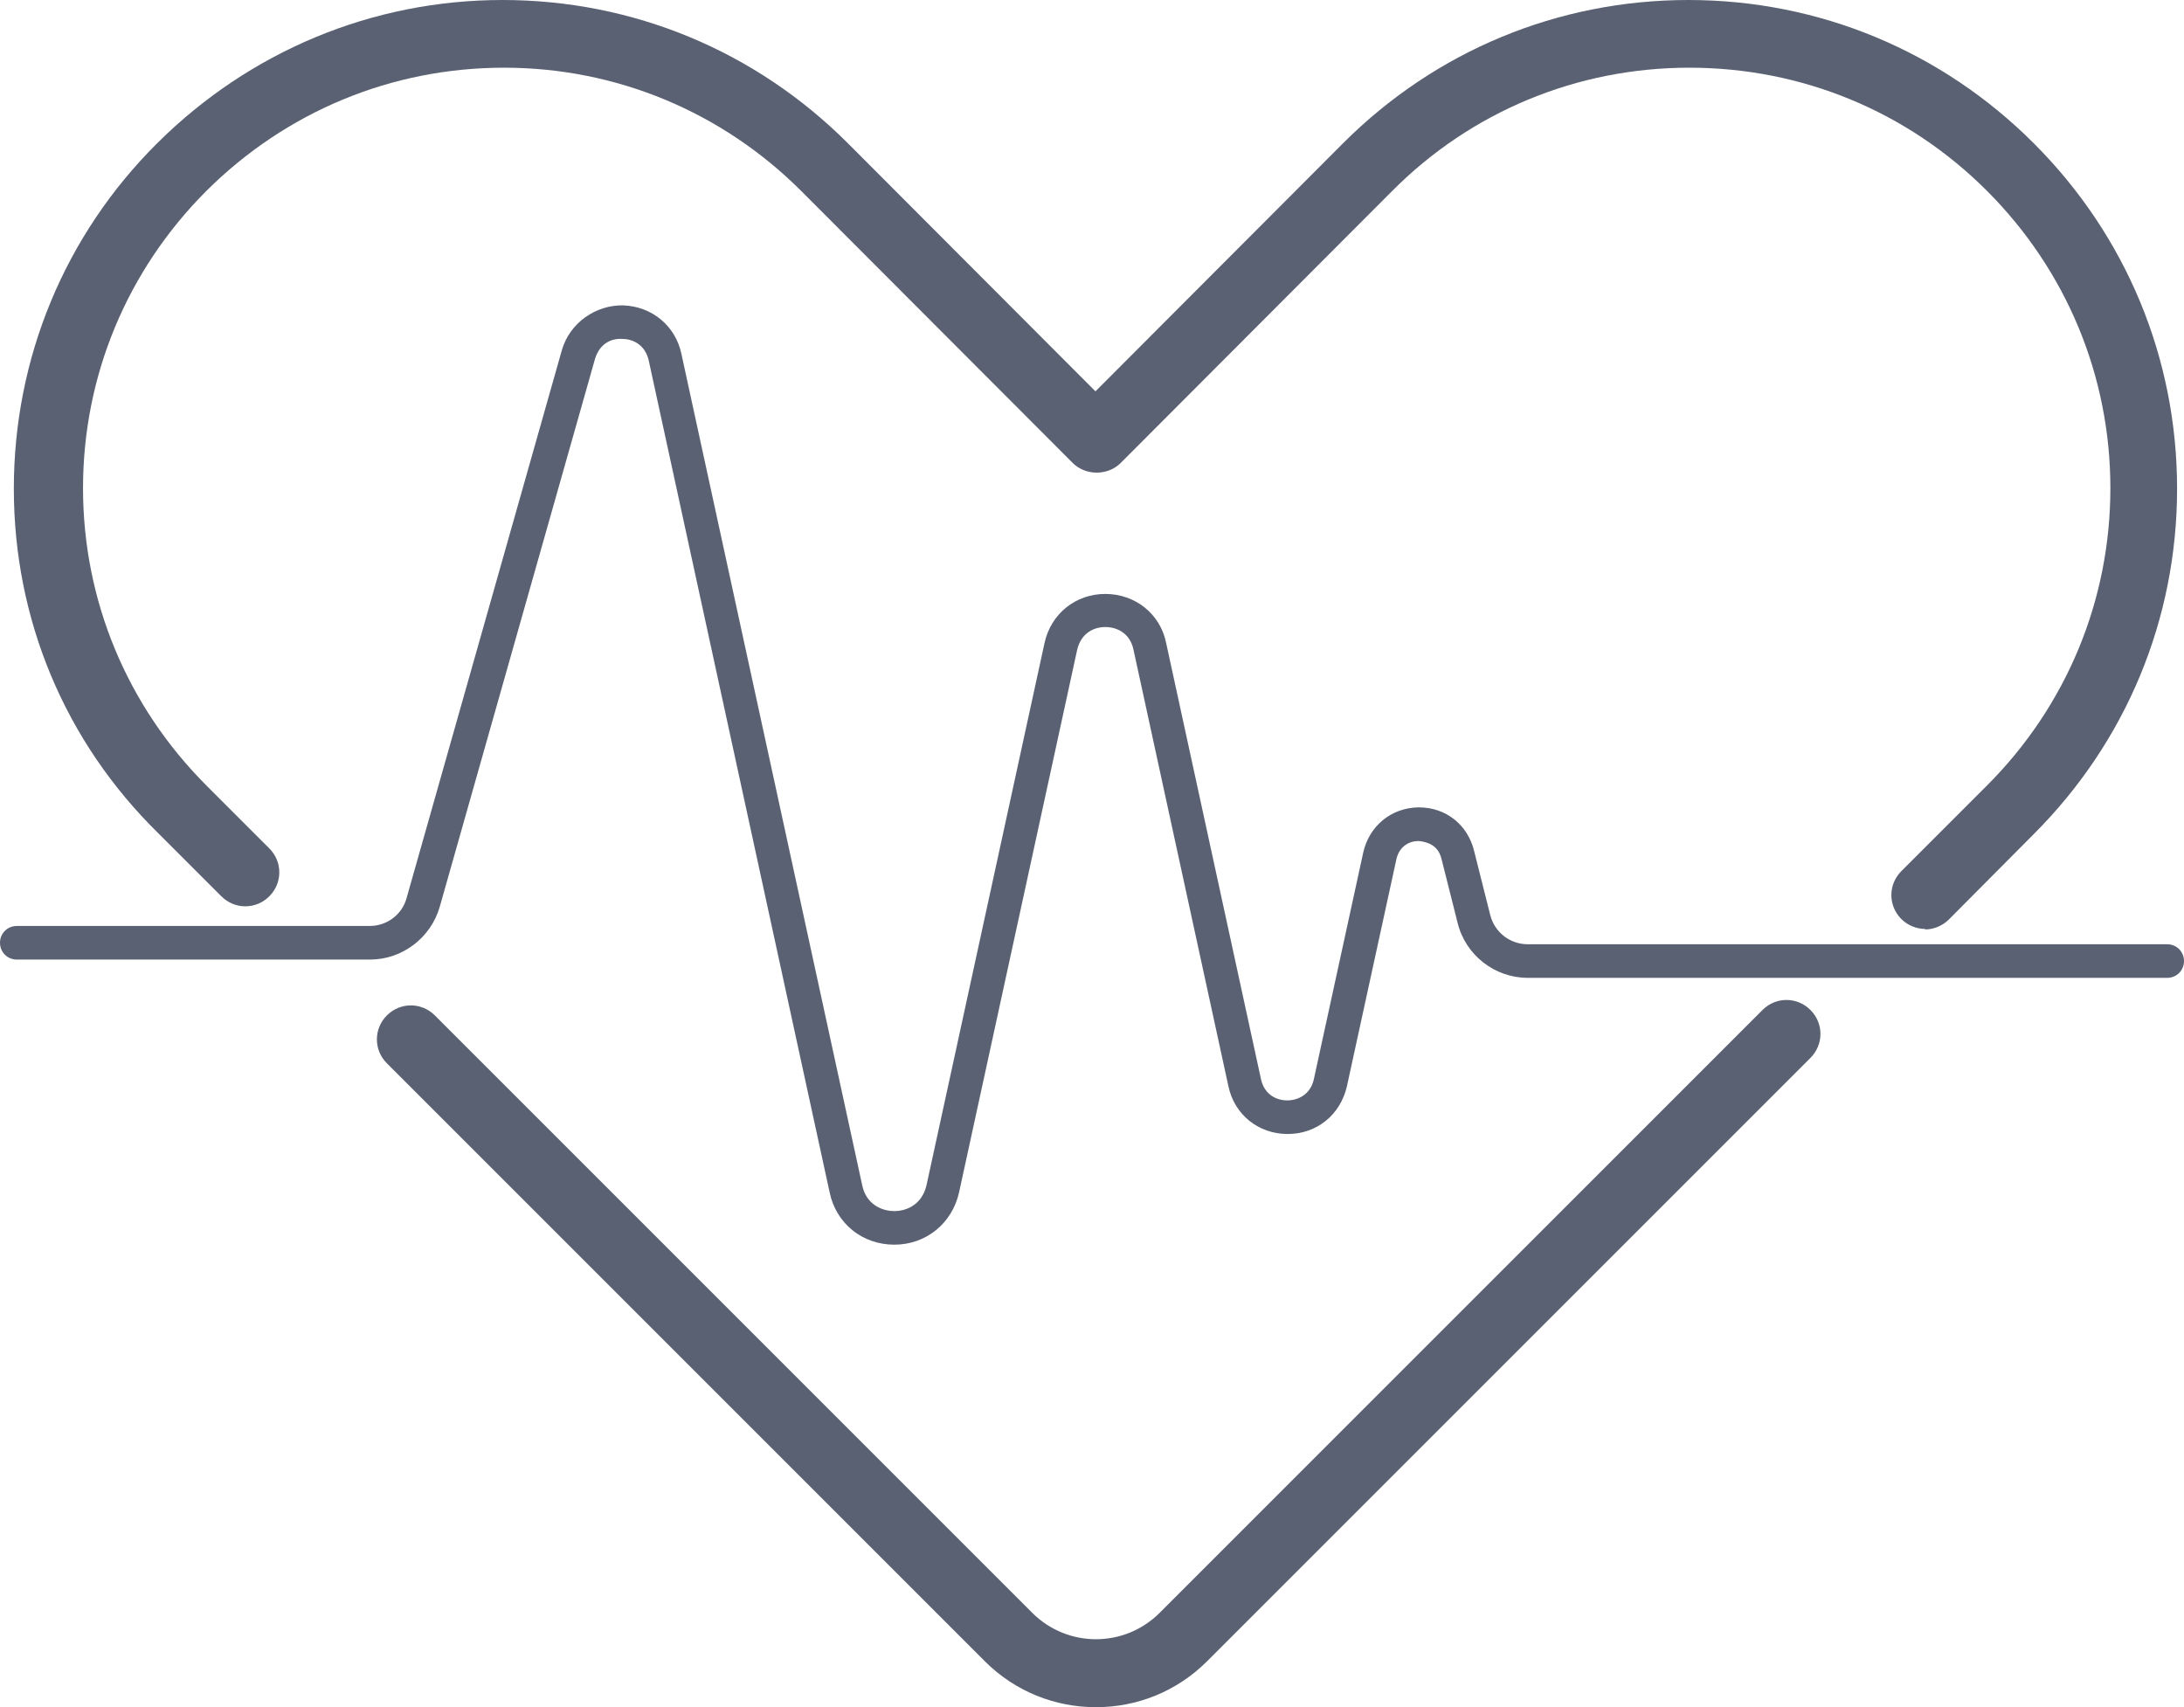 <?xml version="1.0" encoding="UTF-8"?>
<svg xmlns="http://www.w3.org/2000/svg" id="Capa_2" data-name="Capa 2" viewBox="0 0 44.2 34.55">
  <defs>
    <style>
      .cls-1 {
        fill: #5a6172;
        stroke-width: 0px;
      }
    </style>
  </defs>
  <g id="Layer_1" data-name="Layer 1">
    <g>
      <g>
        <path class="cls-1" d="m38.96,18.8c-.17,0-.35-.07-.48-.2-.27-.27-.27-.7,0-.97l1.73-1.73c1.61-1.61,2.5-3.75,2.5-6.02s-.89-4.41-2.5-6.02c-1.61-1.61-3.75-2.49-6.02-2.49h0c-2.28,0-4.42.89-6.02,2.5l-5.49,5.5c-.26.26-.71.26-.97,0l-5.49-5.5c-1.61-1.61-3.75-2.5-6.02-2.5h0c-2.28,0-4.41.89-6.02,2.49-1.61,1.61-2.5,3.75-2.5,6.02s.89,4.41,2.5,6.02l1.27,1.27c.27.27.27.7,0,.97-.27.27-.7.27-.97,0l-1.27-1.27C1.31,15.01.28,12.53.28,9.89S1.31,4.76,3.18,2.9,7.53,0,10.17,0h0c2.64,0,5.12,1.03,6.99,2.9l5.01,5.02,5.01-5.02C29.05,1.03,31.53,0,34.17,0h0c2.64,0,5.12,1.03,6.99,2.9,1.87,1.87,2.9,4.35,2.9,6.99s-1.03,5.12-2.9,6.99l-1.72,1.73c-.13.13-.31.2-.48.2Z"></path>
        <path class="cls-1" d="m22.17,34.55c-.81,0-1.62-.31-2.24-.93l-12.1-12.1c-.27-.27-.27-.7,0-.97.27-.27.7-.27.97,0l12.1,12.1c.71.7,1.85.7,2.56,0l12.21-12.21c.27-.27.7-.27.97,0,.27.27.27.7,0,.97l-12.21,12.21c-.62.62-1.43.93-2.24.93Z"></path>
      </g>
      <path class="cls-1" d="m18.1,25.19c-.65,0-1.18-.43-1.31-1.06l-3.66-16.83c-.07-.32-.32-.44-.53-.44-.23-.02-.47.1-.56.41l-3.14,11.08c-.18.63-.76,1.07-1.41,1.07H.34c-.19,0-.34-.15-.34-.34s.15-.34.34-.34h7.14c.35,0,.66-.23.75-.57l3.14-11.08c.16-.56.69-.92,1.24-.91.58.02,1.06.41,1.18.98l3.66,16.83c.08.38.39.52.65.52s.56-.14.65-.52l2.39-10.98c.13-.59.63-.99,1.23-.99s1.11.4,1.23.99l1.92,8.83c.07.32.32.43.53.43s.47-.11.54-.43l1-4.59c.12-.53.56-.9,1.11-.91h.02c.54,0,.98.35,1.11.87l.33,1.31c.09.35.4.59.76.59h12.94c.19,0,.34.15.34.34s-.15.34-.34.34h-12.94c-.67,0-1.26-.46-1.42-1.11l-.33-1.31c-.07-.26-.27-.33-.46-.35-.18,0-.39.1-.45.37l-1,4.59c-.13.58-.61.97-1.2.97s-1.08-.39-1.2-.97l-1.92-8.83c-.07-.34-.34-.46-.57-.46s-.49.12-.57.46l-2.39,10.98c-.14.63-.67,1.06-1.31,1.06Z"></path>
    </g>
  </g>
</svg>
